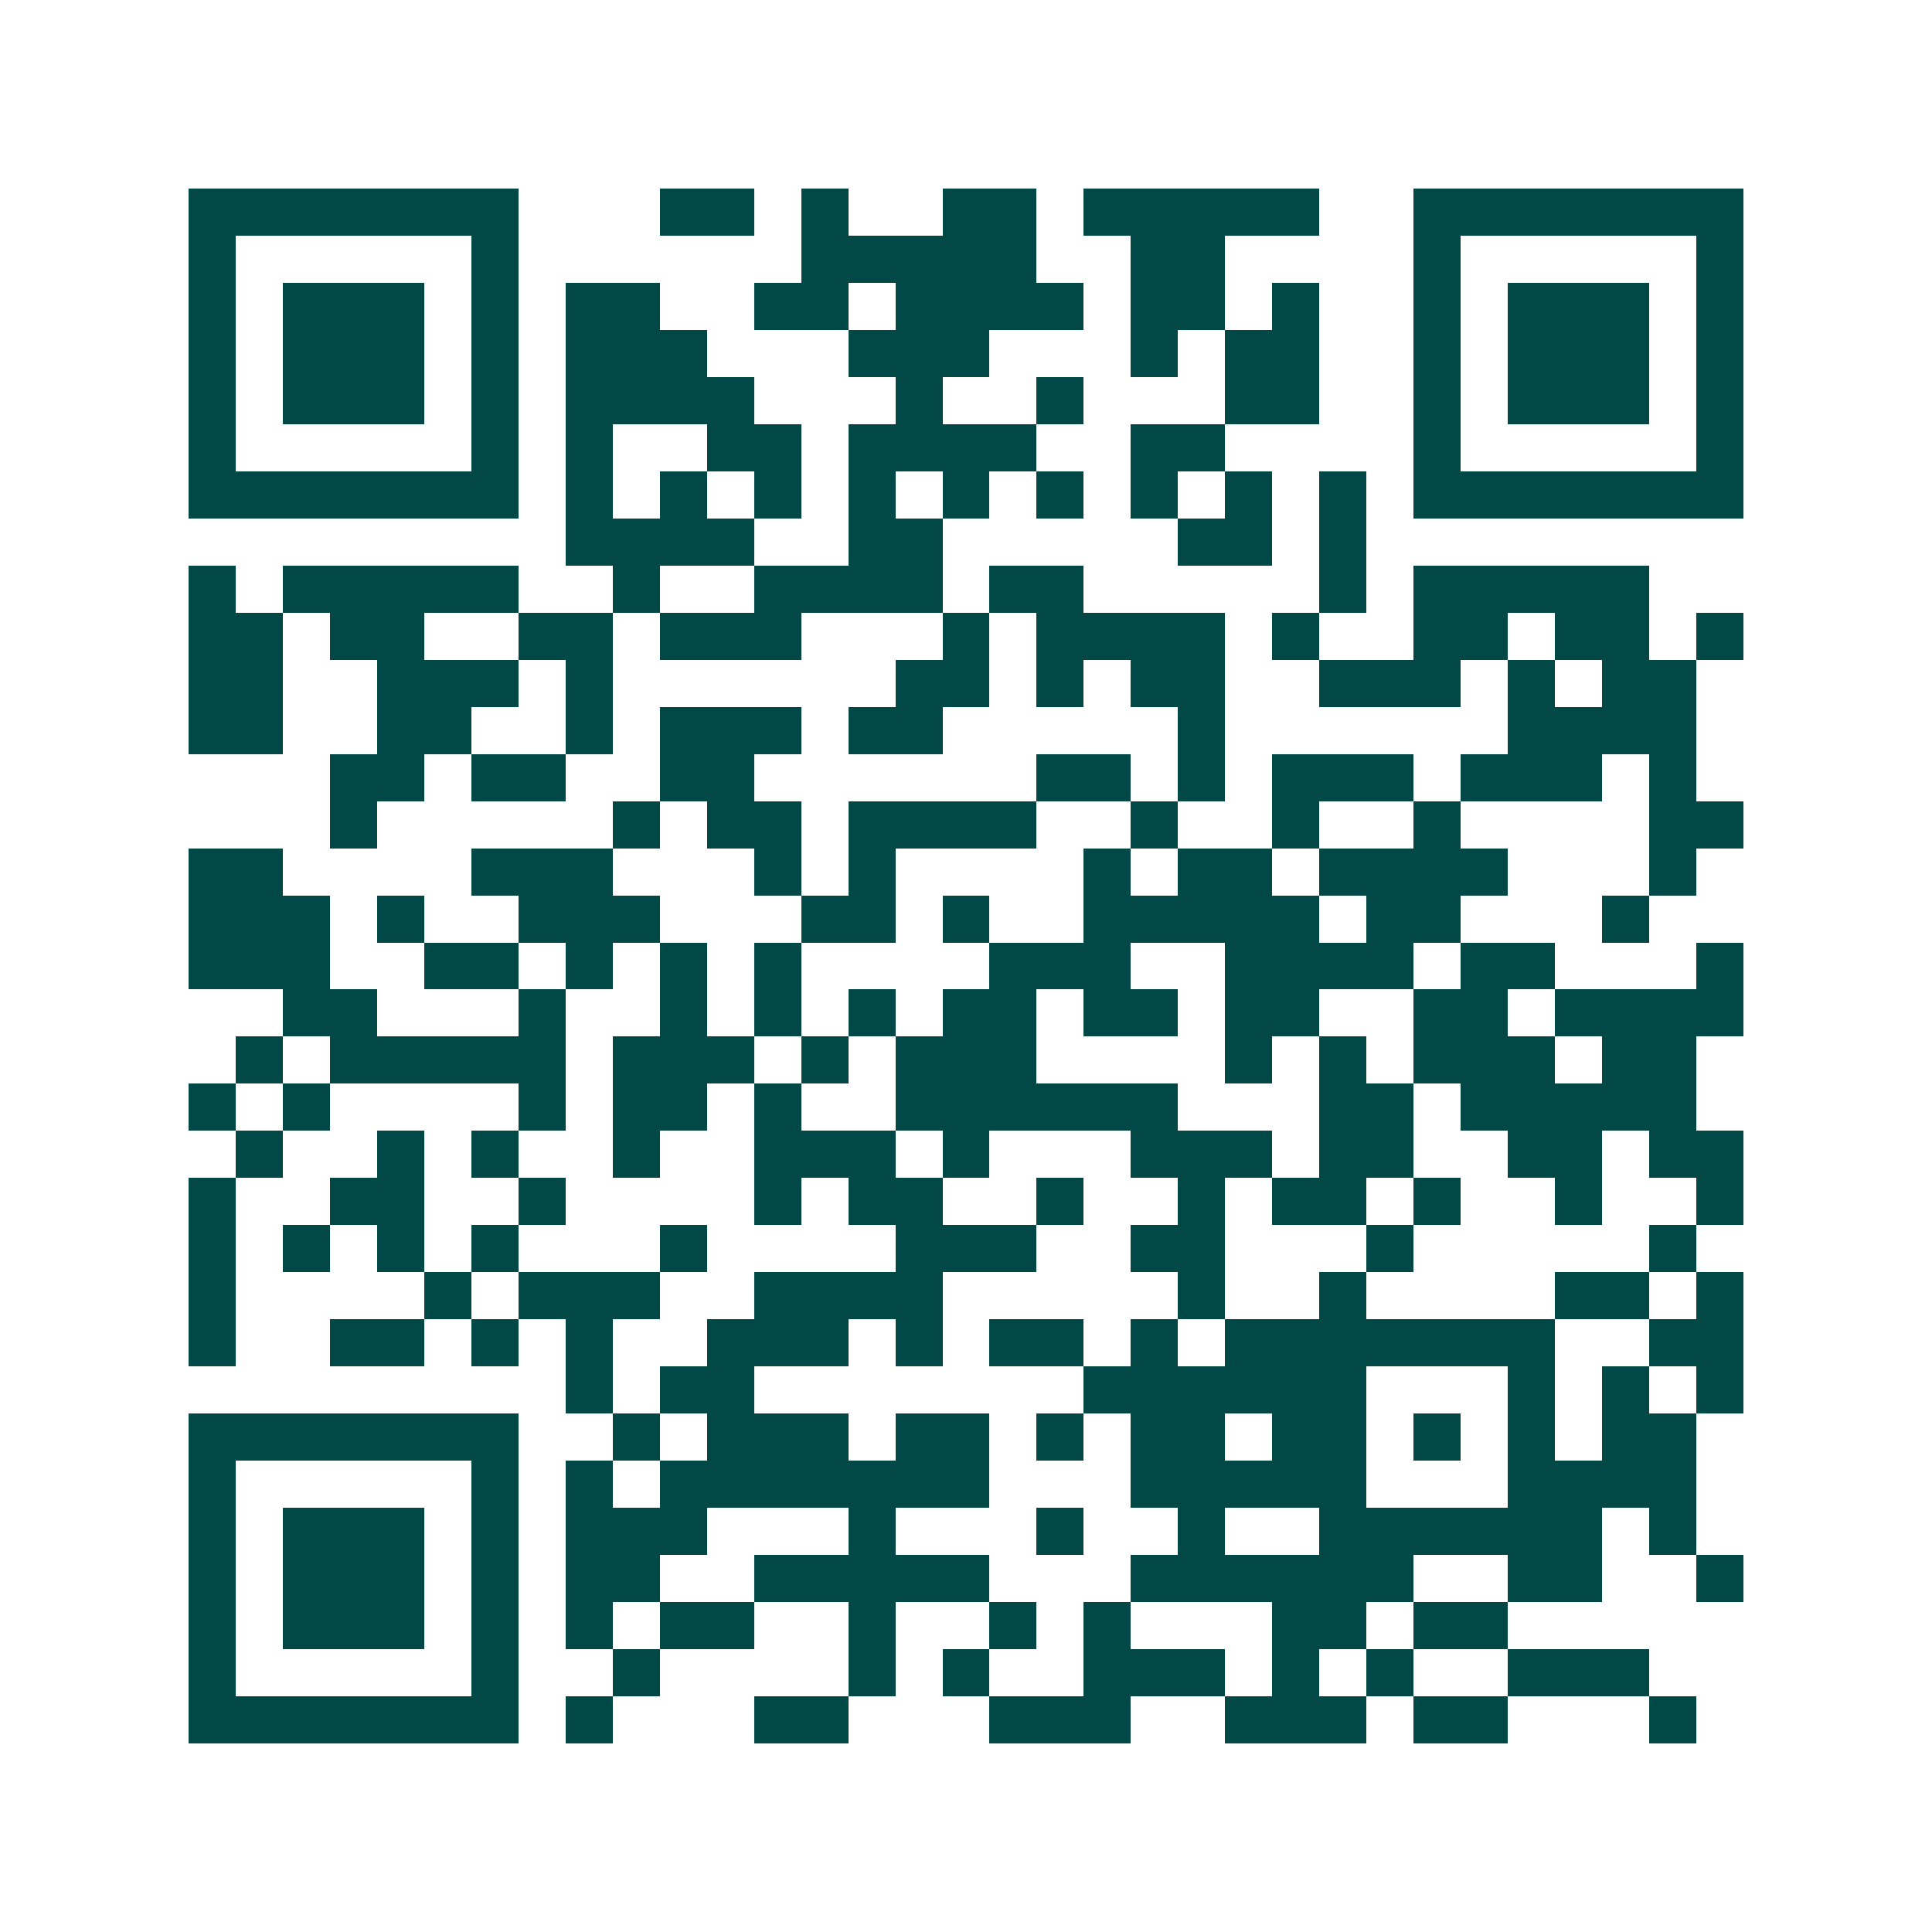 <svg xmlns="http://www.w3.org/2000/svg" width="200" height="200" viewBox="0 0 41 41" shape-rendering="crispEdges"><path fill="#ffffff" d="M0 0h41v41H0z"/><path stroke="#014847" d="M4 4.5h7m3 0h2m1 0h1m2 0h2m1 0h5m2 0h7M4 5.5h1m5 0h1m6 0h5m2 0h2m4 0h1m5 0h1M4 6.5h1m1 0h3m1 0h1m1 0h2m2 0h2m1 0h4m1 0h2m1 0h1m2 0h1m1 0h3m1 0h1M4 7.5h1m1 0h3m1 0h1m1 0h3m3 0h3m3 0h1m1 0h2m2 0h1m1 0h3m1 0h1M4 8.5h1m1 0h3m1 0h1m1 0h4m3 0h1m2 0h1m3 0h2m2 0h1m1 0h3m1 0h1M4 9.5h1m5 0h1m1 0h1m2 0h2m1 0h4m2 0h2m4 0h1m5 0h1M4 10.5h7m1 0h1m1 0h1m1 0h1m1 0h1m1 0h1m1 0h1m1 0h1m1 0h1m1 0h1m1 0h7M12 11.5h4m2 0h2m5 0h2m1 0h1M4 12.5h1m1 0h5m2 0h1m2 0h4m1 0h2m5 0h1m1 0h5M4 13.5h2m1 0h2m2 0h2m1 0h3m3 0h1m1 0h4m1 0h1m2 0h2m1 0h2m1 0h1M4 14.5h2m2 0h3m1 0h1m6 0h2m1 0h1m1 0h2m2 0h3m1 0h1m1 0h2M4 15.5h2m2 0h2m2 0h1m1 0h3m1 0h2m5 0h1m6 0h4M7 16.5h2m1 0h2m2 0h2m6 0h2m1 0h1m1 0h3m1 0h3m1 0h1M7 17.5h1m5 0h1m1 0h2m1 0h4m2 0h1m2 0h1m2 0h1m4 0h2M4 18.5h2m4 0h3m3 0h1m1 0h1m4 0h1m1 0h2m1 0h4m3 0h1M4 19.5h3m1 0h1m2 0h3m3 0h2m1 0h1m2 0h5m1 0h2m3 0h1M4 20.5h3m2 0h2m1 0h1m1 0h1m1 0h1m4 0h3m2 0h4m1 0h2m3 0h1M6 21.5h2m3 0h1m2 0h1m1 0h1m1 0h1m1 0h2m1 0h2m1 0h2m2 0h2m1 0h4M5 22.5h1m1 0h5m1 0h3m1 0h1m1 0h3m4 0h1m1 0h1m1 0h3m1 0h2M4 23.5h1m1 0h1m4 0h1m1 0h2m1 0h1m2 0h6m3 0h2m1 0h5M5 24.5h1m2 0h1m1 0h1m2 0h1m2 0h3m1 0h1m3 0h3m1 0h2m2 0h2m1 0h2M4 25.5h1m2 0h2m2 0h1m4 0h1m1 0h2m2 0h1m2 0h1m1 0h2m1 0h1m2 0h1m2 0h1M4 26.5h1m1 0h1m1 0h1m1 0h1m3 0h1m4 0h3m2 0h2m3 0h1m5 0h1M4 27.5h1m4 0h1m1 0h3m2 0h4m5 0h1m2 0h1m4 0h2m1 0h1M4 28.5h1m2 0h2m1 0h1m1 0h1m2 0h3m1 0h1m1 0h2m1 0h1m1 0h7m2 0h2M12 29.5h1m1 0h2m7 0h6m3 0h1m1 0h1m1 0h1M4 30.5h7m2 0h1m1 0h3m1 0h2m1 0h1m1 0h2m1 0h2m1 0h1m1 0h1m1 0h2M4 31.5h1m5 0h1m1 0h1m1 0h7m3 0h5m3 0h4M4 32.5h1m1 0h3m1 0h1m1 0h3m3 0h1m3 0h1m2 0h1m2 0h6m1 0h1M4 33.5h1m1 0h3m1 0h1m1 0h2m2 0h5m3 0h6m2 0h2m2 0h1M4 34.5h1m1 0h3m1 0h1m1 0h1m1 0h2m2 0h1m2 0h1m1 0h1m3 0h2m1 0h2M4 35.5h1m5 0h1m2 0h1m4 0h1m1 0h1m2 0h3m1 0h1m1 0h1m2 0h3M4 36.5h7m1 0h1m3 0h2m3 0h3m2 0h3m1 0h2m3 0h1"/></svg>
